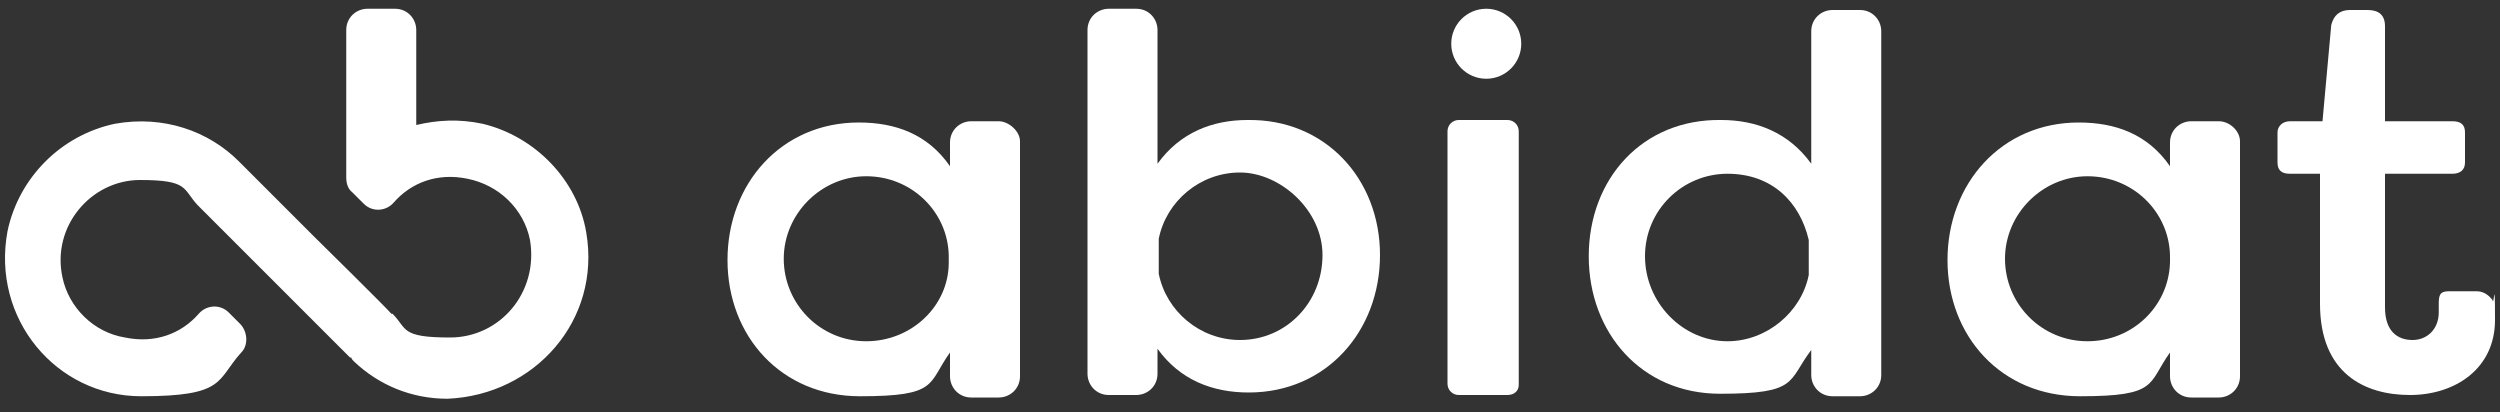 <?xml version="1.0" encoding="UTF-8"?>
<svg id="Ebene_1" xmlns="http://www.w3.org/2000/svg" version="1.1" viewBox="0 0 200 33">
  <rect x="0" y="0" width="200" height="33" fill="#333333" stroke="none"/>
  <!-- Generator: Adobe Illustrator 29.4.0, SVG Export Plug-In . SVG Version: 2.1.0 Build 152)  -->
  <defs>
    <style>
      .st0 {
        fill: #fff;
      }
    </style>
  </defs>
  <path class="st0" d="M46.9,18.6c-.7-4.2-4.1-7.7-8.3-8.7-1.9-.4-3.6-.3-5.3.1V2.4c0-.9-.7-1.7-1.7-1.7h-2.2c-.9,0-1.7.7-1.7,1.7v11.8h0c0,.4.1.9.5,1.2l.9.9c.7.7,1.8.6,2.4-.1,1.4-1.6,3.5-2.4,5.9-1.9,2.5.5,4.5,2.4,5,4.9.7,4.2-2.4,7.8-6.4,7.8s-3.4-.7-4.6-1.9h-.1c0-.1-6.2-6.2-6.2-6.2h0l-6-6h0c-2.4-2.4-6-3.7-9.9-3-4.3.9-7.7,4.3-8.6,8.6-1.3,7,3.9,13.2,10.7,13.2s6-1.3,8-3.5c.6-.6.5-1.7-.1-2.3l-.9-.9c-.7-.7-1.8-.6-2.4.1-1.4,1.6-3.5,2.4-5.9,1.9-2.5-.4-4.5-2.4-5-4.8-.9-4.1,2.3-7.8,6.2-7.8s3.4.7,4.6,2h0l6.2,6.2h0l6,6h.1c0,.1.2.3.2.3h0c2,1.9,4.6,3,7.5,3,7-.3,12.3-6.3,11.1-13.3Z"/>
  <g>
    <path class="st0" d="M198.1,23.3h-2.2c-.7,0-.8.3-.8,1v.7c0,1.3-.9,2.2-2.1,2.2s-2.2-.7-2.2-2.6v-10.7h5.4c.6,0,1-.3,1-.9v-2.4c0-.6-.3-.9-1-.9h-5.4V2.1c0-.9-.5-1.3-1.4-1.3h-1.4c-.8,0-1.3.4-1.5,1.2l-.7,7.7h-2.6c-.6,0-1,.4-1,.9v2.4c0,.6.3.9,1,.9h2.4v10.4c0,5.6,3.6,7.3,7.2,7.3s6.8-2.1,6.8-6-.1-.9-.2-1.6c-.4-.5-.8-.7-1.3-.7Z"/>
    <path class="st0" d="M79.9,9.7h-2.2c-.9,0-1.7.7-1.7,1.7v1.9c-1.8-2.6-4.4-3.5-7.3-3.5-6.2,0-10.5,4.9-10.5,11s4.3,10.9,10.6,10.9,5.4-1,7.2-3.5v1.9c0,.9.7,1.7,1.7,1.7h2.2c.9,0,1.7-.7,1.7-1.7V11.3c0-.8-.9-1.6-1.7-1.6ZM69.3,27.3c-3.7,0-6.6-3-6.6-6.6s3-6.6,6.6-6.6,6.5,2.8,6.6,6.3v.6c0,3.5-3,6.3-6.6,6.3Z"/>
    <path class="st0" d="M99.8,9.6c-2.8,0-5.4,1-7.2,3.5V2.4c0-.9-.7-1.7-1.7-1.7h-2.2c-.9,0-1.7.7-1.7,1.7v27.5c0,.9.7,1.7,1.7,1.7h2.2c.9,0,1.7-.7,1.7-1.7v-2c1.8,2.5,4.4,3.5,7.3,3.5,6.2,0,10.5-4.9,10.5-11s-4.4-10.9-10.6-10.8ZM99.2,27.2c-3.2,0-5.9-2.3-6.5-5.3v-2.8c.6-3,3.3-5.3,6.5-5.3s6.6,3,6.6,6.6c0,3.8-2.9,6.8-6.6,6.8Z"/>
    <path class="st0" d="M120.6,31.6h-3.9c-.5,0-.9-.4-.9-.9V10.5c0-.5.4-.9.9-.9h3.9c.5,0,.9.4.9.9v20.3c0,.5-.4.8-.9.8Z"/>
    <circle class="st0" cx="118.9" cy="3.5" r="2.8"/>
    <path class="st0" d="M127.1,20.5c0,6.1,4.2,11,10.5,11s5.4-1,7.3-3.5v2c0,.9.7,1.7,1.7,1.7h2.2c.9,0,1.7-.7,1.7-1.7V2.5c0-.9-.7-1.7-1.7-1.7h-2.2c-.9,0-1.7.7-1.7,1.7v10.6c-1.8-2.5-4.4-3.5-7.2-3.5-6.3-.1-10.6,4.7-10.6,10.9ZM131.6,20.5c0-3.7,3-6.6,6.6-6.6s5.8,2.3,6.5,5.3v2.8c-.6,3-3.4,5.3-6.5,5.3-3.6,0-6.6-3.1-6.6-6.8Z"/>
    <path class="st0" d="M177.5,9.7h-2.2c-.9,0-1.7.7-1.7,1.7v1.9c-1.8-2.6-4.4-3.5-7.3-3.5-6.2,0-10.5,4.9-10.5,11s4.3,10.9,10.6,10.9,5.4-1,7.2-3.5v1.9c0,.9.7,1.7,1.7,1.7h2.2c.9,0,1.7-.7,1.7-1.7V11.3c0-.8-.8-1.6-1.7-1.6ZM167,27.3c-3.7,0-6.6-3-6.6-6.6s3-6.6,6.6-6.6,6.5,2.8,6.6,6.3v.6c-.1,3.5-3,6.3-6.6,6.3Z"/>
  </g>
</svg>